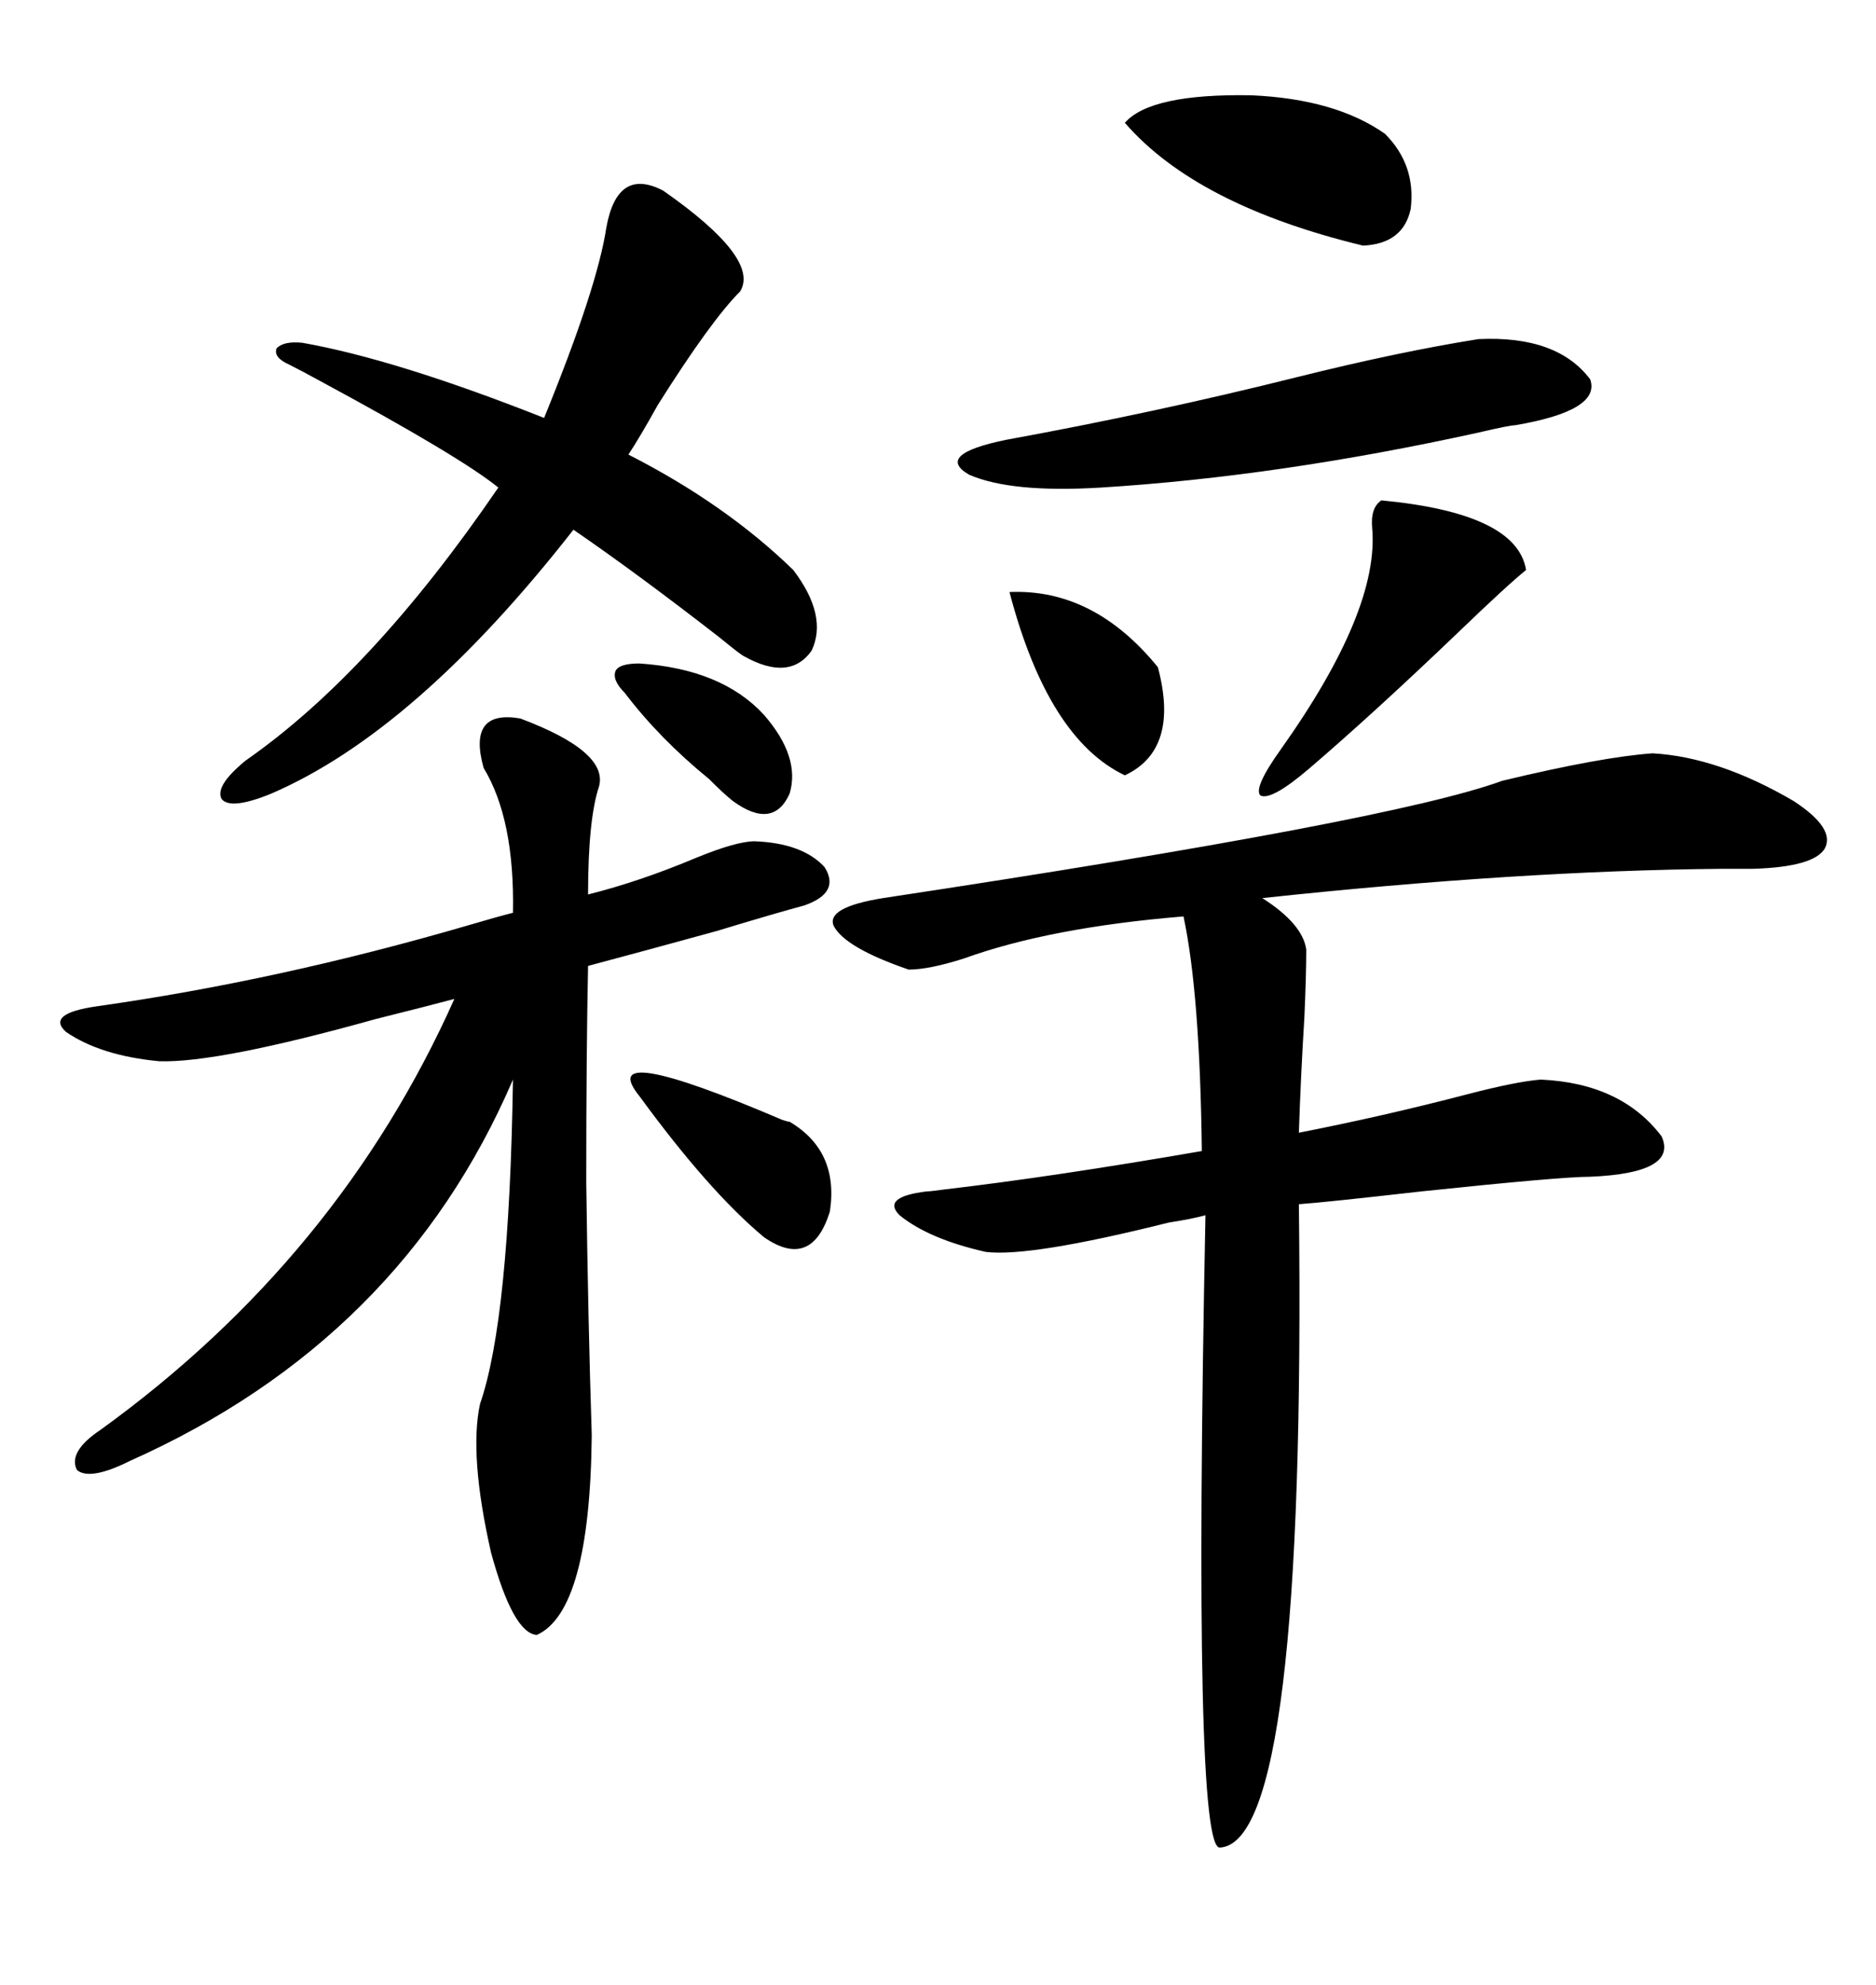 <svg xmlns="http://www.w3.org/2000/svg" xmlns:xlink="http://www.w3.org/1999/xlink" width="300" height="317.285"><path d="M264.26 120.41L264.26 120.41Q274.80 121.00 286.82 128.03L286.82 128.03Q293.55 132.42 291.80 135.64L291.80 135.64Q290.04 138.57 280.37 138.87L280.37 138.87Q278.61 138.87 275.39 138.87L275.39 138.87Q242.87 139.16 201.86 143.55L201.86 143.55Q208.30 147.66 208.89 151.76L208.89 151.76Q208.89 155.86 208.59 162.60L208.59 162.60Q208.01 171.97 207.71 181.05L207.71 181.05Q221.19 178.42 234.67 174.90L234.67 174.90Q242.58 172.85 246.39 172.56L246.39 172.56Q259.28 173.14 265.72 181.64L265.72 181.64Q268.36 187.50 254.30 188.09L254.30 188.09Q249.61 188.09 227.34 190.43L227.34 190.43Q211.82 192.19 207.71 192.48L207.71 192.48Q208.89 294.43 195.12 295.31L195.12 295.31Q190.72 296.19 192.77 194.24L192.77 194.24Q190.72 194.82 186.91 195.41L186.91 195.41Q164.65 200.98 157.62 200.10L157.62 200.10Q148.54 198.05 143.85 194.24L143.85 194.24Q140.92 191.31 148.24 190.43L148.24 190.43Q148.83 190.43 150.88 190.14L150.88 190.14Q168.46 188.09 192.19 183.98L192.19 183.98Q191.89 158.79 189.26 146.48L189.26 146.48Q167.87 148.24 154.10 153.22L154.10 153.22Q148.54 154.98 145.31 154.98L145.31 154.98Q135.06 151.46 133.30 147.95L133.30 147.95Q132.13 145.02 141.21 143.55L141.21 143.55Q222.66 131.25 240.23 124.80L240.23 124.80Q256.05 121.00 264.26 120.41ZM83.20 114.84L83.20 114.84Q97.27 120.12 95.80 125.68L95.80 125.68Q94.04 130.96 94.04 142.97L94.04 142.97Q102.25 140.92 111.33 137.11L111.33 137.11Q117.77 134.47 120.70 134.47L120.70 134.47Q128.32 134.77 131.84 138.57L131.84 138.57Q134.47 142.68 128.61 144.73L128.61 144.73Q124.22 145.90 114.55 148.83L114.55 148.83Q102.83 152.05 94.04 154.39L94.04 154.39Q93.75 168.46 93.75 188.96L93.75 188.96Q94.04 211.23 94.63 229.39L94.63 229.39Q94.34 257.52 85.84 261.33L85.84 261.33Q82.03 261.04 78.52 248.14L78.52 248.14Q75 232.62 76.76 224.41L76.76 224.41Q81.45 210.94 82.03 172.56L82.03 172.56Q64.16 214.16 20.80 233.50L20.80 233.50Q14.36 236.72 12.30 234.96L12.30 234.96Q10.84 232.03 16.11 228.52L16.11 228.52Q54.20 200.98 72.66 159.67L72.66 159.67Q68.26 160.84 60.06 162.89L60.06 162.89Q34.86 169.92 25.49 169.63L25.49 169.63Q16.11 168.75 10.55 164.94L10.55 164.94Q7.32 162.01 15.53 160.84L15.53 160.84Q44.53 156.74 74.71 147.95L74.71 147.95Q79.69 146.48 82.03 145.90L82.03 145.90Q82.32 130.96 77.34 122.75L77.34 122.75Q74.71 113.38 83.20 114.84ZM106.05 30.47L106.05 30.47Q121.58 41.31 118.36 46.58L118.36 46.58Q113.67 51.27 105.18 64.75L105.18 64.75Q102.25 70.02 100.49 72.66L100.49 72.66Q116.02 80.57 126.86 91.11L126.86 91.11Q132.42 98.44 129.79 104.00L129.79 104.00Q126.27 108.98 118.95 104.88L118.95 104.88Q118.36 104.59 115.14 101.95L115.14 101.95Q101.95 91.70 91.70 84.67L91.70 84.67Q66.50 116.89 43.36 126.86L43.36 126.86Q36.91 129.49 35.45 127.73L35.45 127.73Q34.28 125.68 39.26 121.58L39.26 121.58Q59.47 107.52 79.69 77.93L79.69 77.93Q73.54 72.95 51.27 60.94L51.27 60.94Q48.05 59.18 46.29 58.30L46.29 58.30Q43.65 57.13 44.24 55.66L44.24 55.66Q45.41 54.49 48.34 54.79L48.34 54.79Q63.28 57.42 87.01 66.80L87.01 66.80Q95.51 46.00 96.97 36.33L96.97 36.33Q98.73 26.66 106.05 30.47ZM236.43 54.20L236.43 54.20Q249.02 53.61 254.30 60.64L254.30 60.64Q256.05 65.63 242.29 67.97L242.29 67.97Q241.41 67.97 236.43 69.14L236.43 69.14Q204.49 76.17 176.07 77.93L176.07 77.93Q161.72 78.81 154.98 75.88L154.98 75.88Q149.41 72.66 160.84 70.31L160.84 70.31Q184.86 65.92 207.13 60.35L207.13 60.35Q223.54 56.25 236.43 54.20ZM179.88 19.63L179.88 19.63Q183.98 14.94 200.10 15.23L200.10 15.23Q213.57 15.82 221.48 21.39L221.48 21.39Q226.46 26.37 225.59 33.40L225.59 33.40Q224.41 38.96 217.97 39.26L217.97 39.26Q191.31 32.81 179.88 19.63ZM220.90 79.98L220.90 79.98Q242.58 82.03 244.04 91.11L244.04 91.11Q241.11 93.46 233.20 101.07L233.20 101.07Q219.73 113.96 209.47 122.75L209.47 122.75Q203.32 128.03 201.56 127.15L201.56 127.15Q200.39 125.98 204.79 119.82L204.79 119.82Q220.61 97.56 219.43 84.38L219.43 84.38Q219.14 81.15 220.90 79.98ZM102.25 175.20L102.25 175.20Q94.92 166.11 125.10 179.00L125.10 179.00Q125.98 179.30 126.27 179.30L126.27 179.30Q134.18 183.98 132.71 193.65L132.71 193.65Q129.79 203.03 122.17 197.75L122.17 197.75Q113.38 190.43 102.25 175.20ZM161.43 94.63L161.43 94.63Q174.90 94.04 185.16 106.64L185.16 106.64Q188.67 119.82 179.88 123.93L179.88 123.93Q167.58 118.07 161.43 94.63ZM122.17 114.26L122.17 114.26Q128.03 121.00 126.27 126.86L126.27 126.86Q123.63 132.71 117.19 128.03L117.19 128.03Q115.72 126.86 113.38 124.51L113.38 124.51Q105.47 118.07 99.90 110.74L99.90 110.74Q97.85 108.69 98.44 107.23L98.44 107.23Q99.02 106.05 102.25 106.05L102.25 106.05Q115.43 106.93 122.17 114.26Z"/></svg>